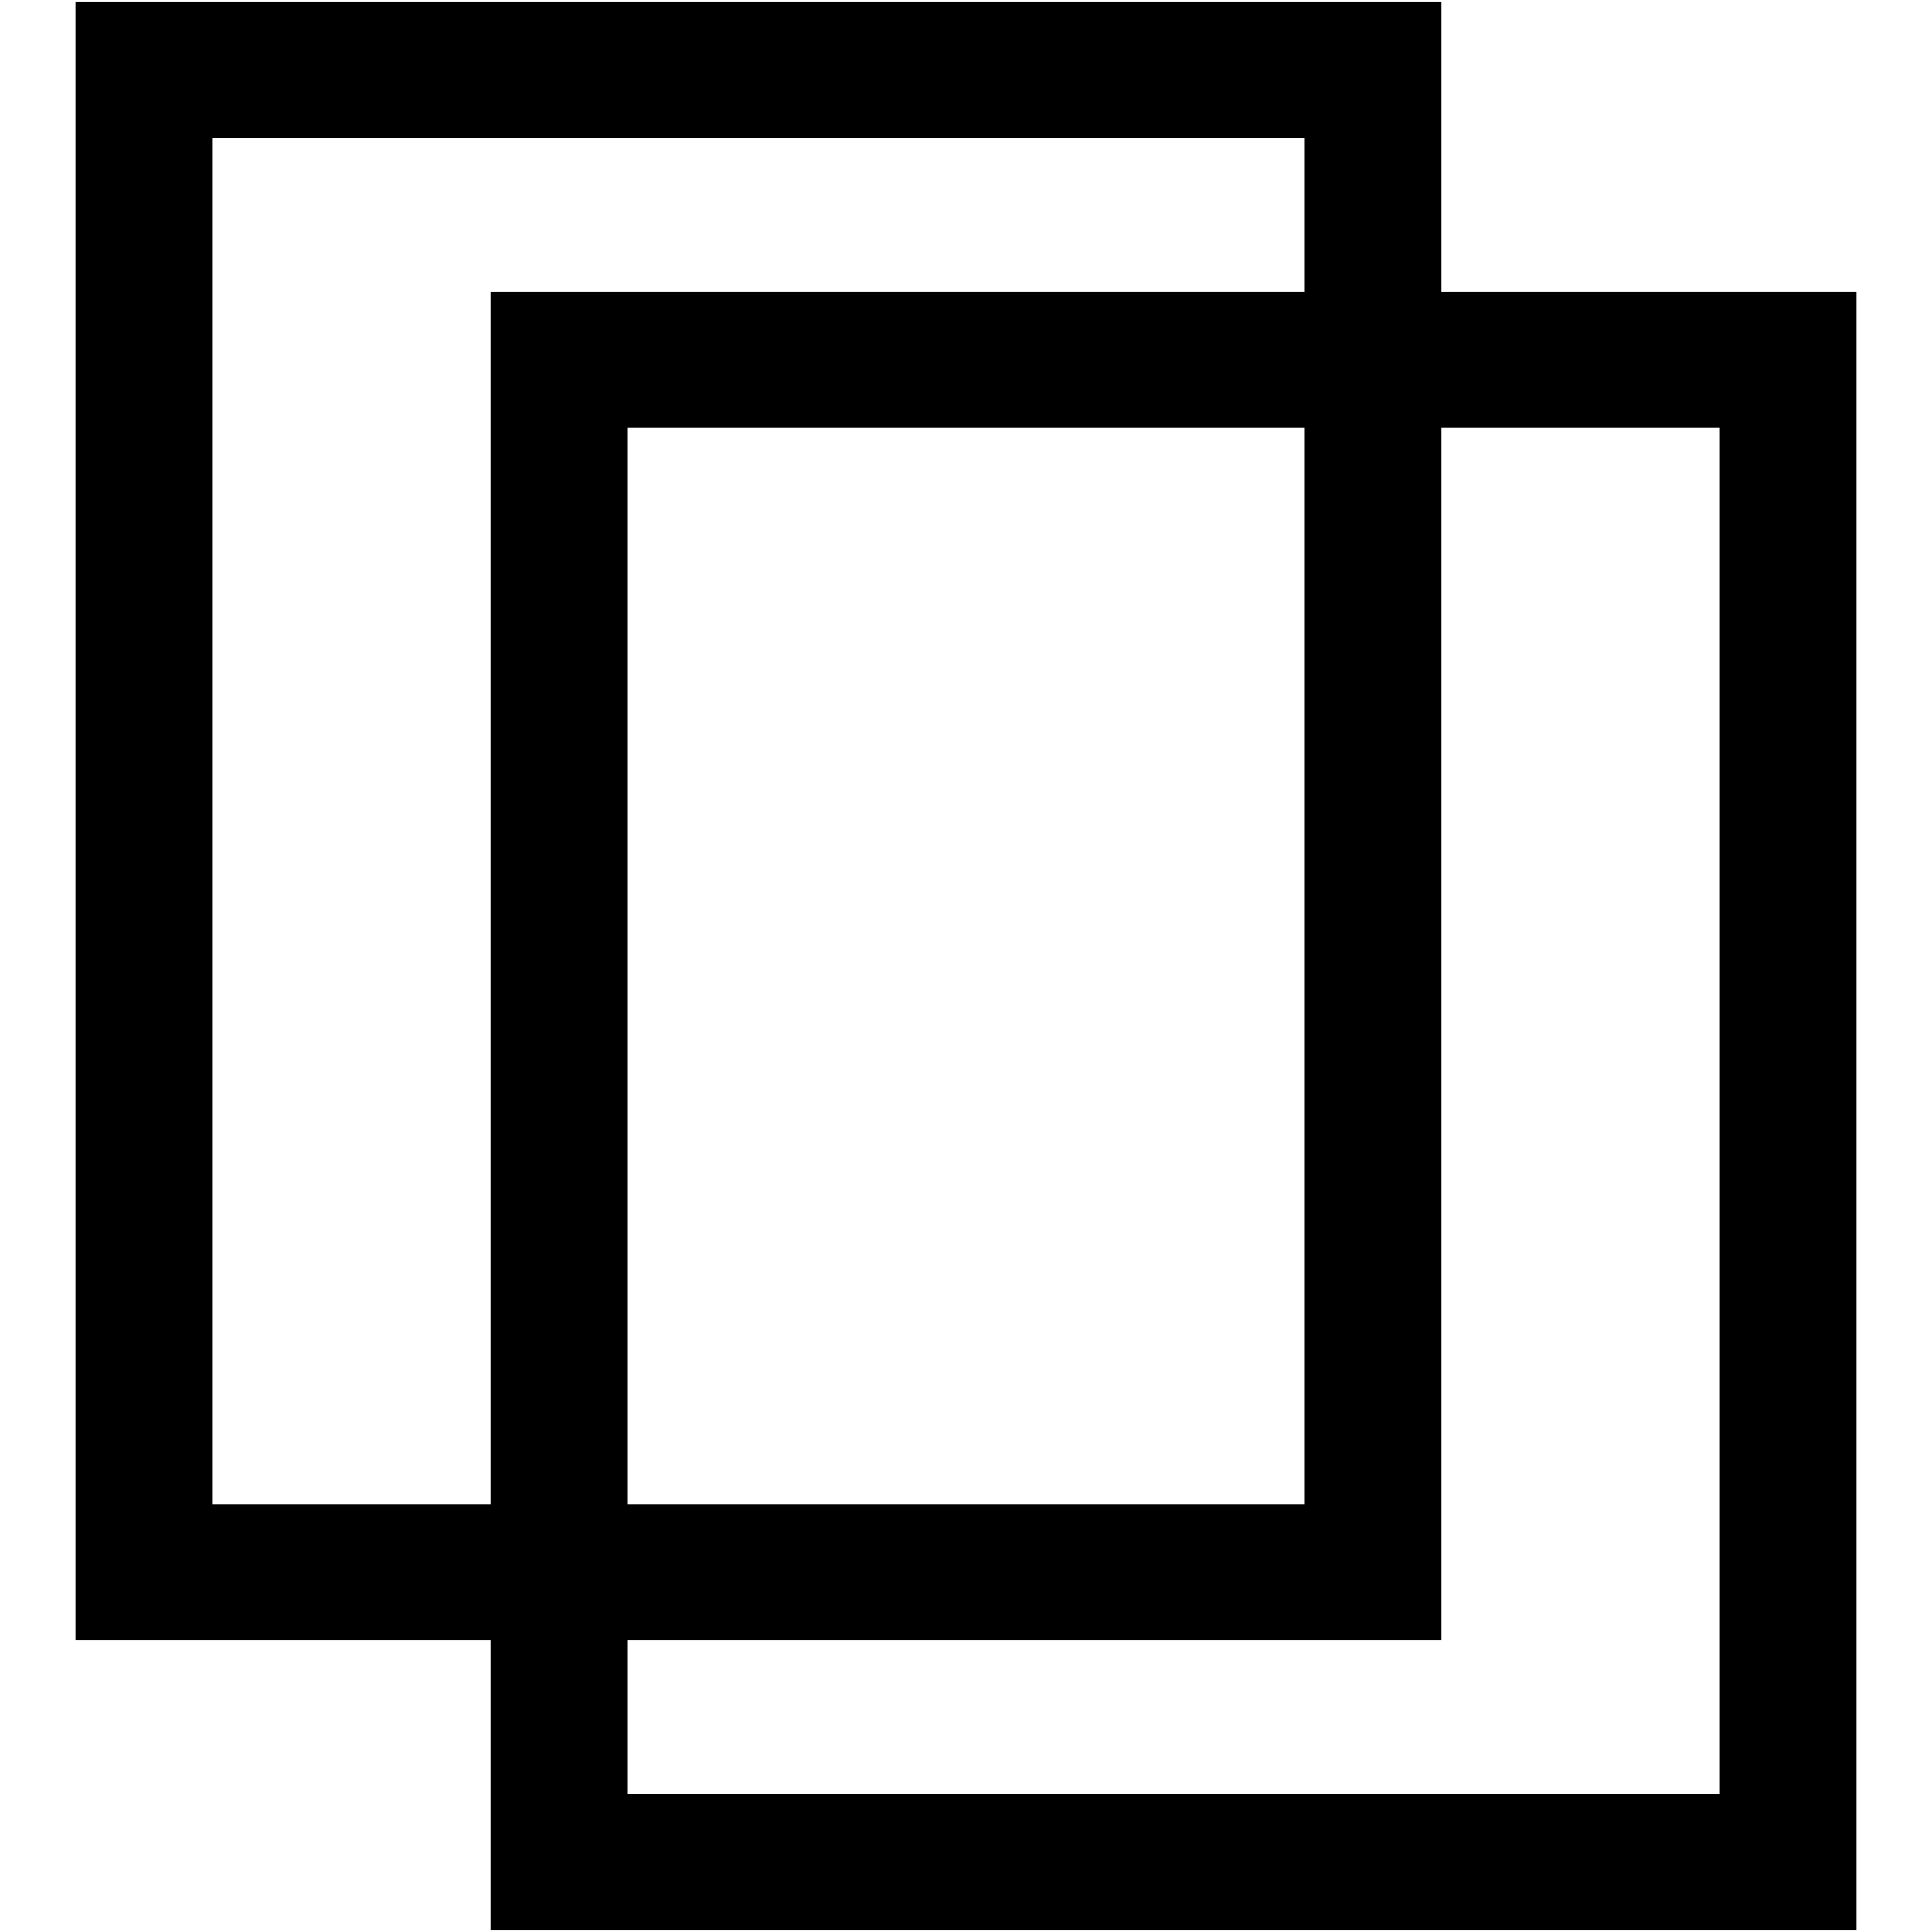 <?xml version="1.0" encoding="utf-8"?>
<!-- Svg Vector Icons : http://www.onlinewebfonts.com/icon -->
<!DOCTYPE svg PUBLIC "-//W3C//DTD SVG 1.1//EN" "http://www.w3.org/Graphics/SVG/1.1/DTD/svg11.dtd">
<svg version="1.1" xmlns="http://www.w3.org/2000/svg" xmlns:xlink="http://www.w3.org/1999/xlink" x="0px" y="0px" viewBox="0 0 256 256" enable-background="new 0 0 256 256" xml:space="preserve">
<g> <path fill="#000000" d="M10,0.2v217.1h181V0.2H10z M172.9,199.3H28.1v-181h144.8V199.3z M65,38.7v217.1h181V38.7H65z M227.9,237.7 H83.1v-181h144.8V237.7z"/></g>
</svg>